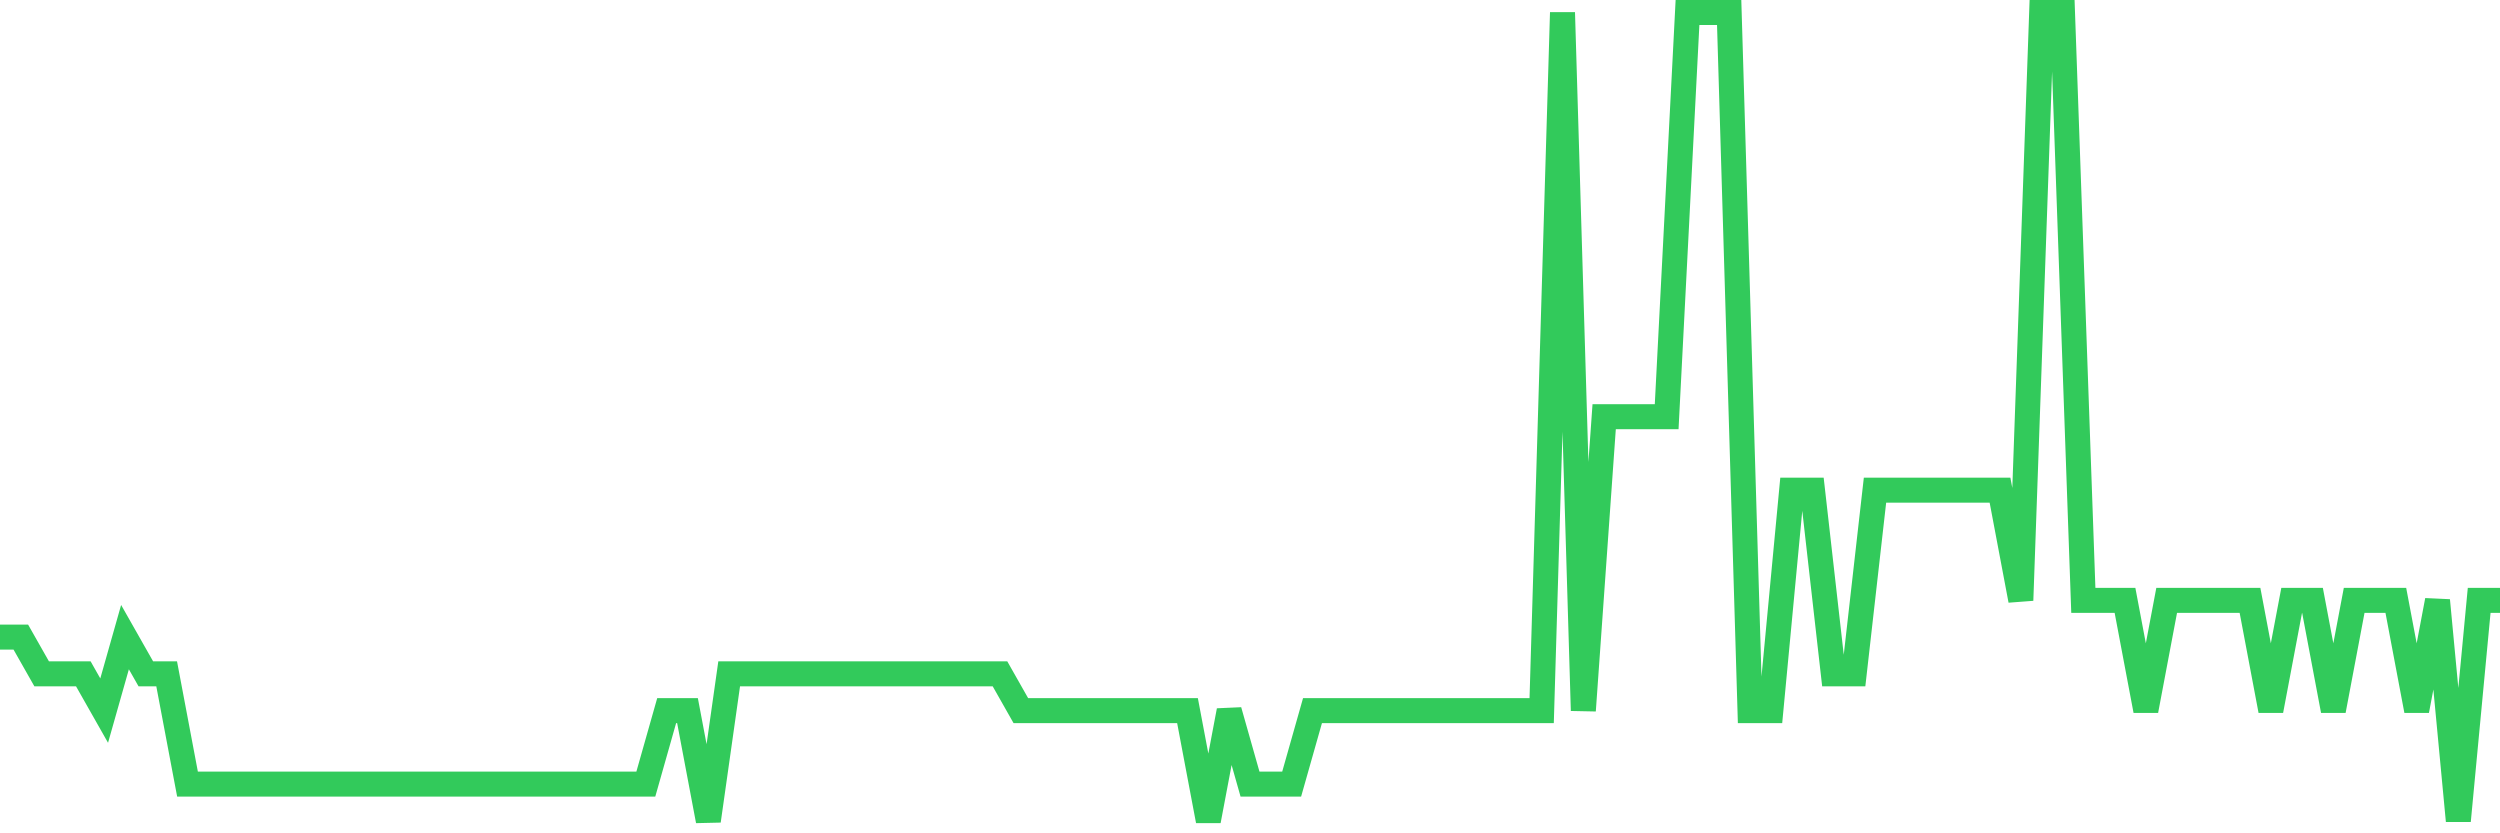 <svg
  xmlns="http://www.w3.org/2000/svg"
  xmlns:xlink="http://www.w3.org/1999/xlink"
  width="120"
  height="40"
  viewBox="0 0 120 40"
  preserveAspectRatio="none"
>
  <polyline
    points="0,30.582 1,30.582 2,32.345 3,32.345 4,32.345 5,34.109 6,30.582 7,32.345 8,32.345 9,37.636 10,37.636 11,37.636 12,37.636 13,37.636 14,37.636 15,37.636 16,37.636 17,37.636 18,37.636 19,37.636 20,37.636 21,37.636 22,37.636 23,37.636 24,37.636 25,37.636 26,37.636 27,37.636 28,37.636 29,37.636 30,37.636 31,37.636 32,34.109 33,34.109 34,39.4 35,32.345 36,32.345 37,32.345 38,32.345 39,32.345 40,32.345 41,32.345 42,32.345 43,32.345 44,32.345 45,32.345 46,32.345 47,32.345 48,32.345 49,34.109 50,34.109 51,34.109 52,34.109 53,34.109 54,34.109 55,34.109 56,34.109 57,34.109 58,39.4 59,34.109 60,37.636 61,37.636 62,37.636 63,34.109 64,34.109 65,34.109 66,34.109 67,34.109 68,34.109 69,34.109 70,34.109 71,34.109 72,34.109 73,34.109 74,34.109 75,0.6 76,34.109 77,20 78,20 79,20 80,20 81,0.6 82,0.6 83,0.6 84,34.109 85,34.109 86,23.527 87,23.527 88,32.345 89,32.345 90,23.527 91,23.527 92,23.527 93,23.527 94,23.527 95,23.527 96,23.527 97,28.818 98,0.6 99,0.6 100,28.818 101,28.818 102,28.818 103,34.109 104,28.818 105,28.818 106,28.818 107,28.818 108,28.818 109,34.109 110,28.818 111,28.818 112,34.109 113,28.818 114,28.818 115,28.818 116,34.109 117,28.818 118,39.4 119,28.818 120,28.818"
    fill="none"
    stroke="#32ca5b"
    stroke-width="1.2"
  >
  </polyline>
</svg>